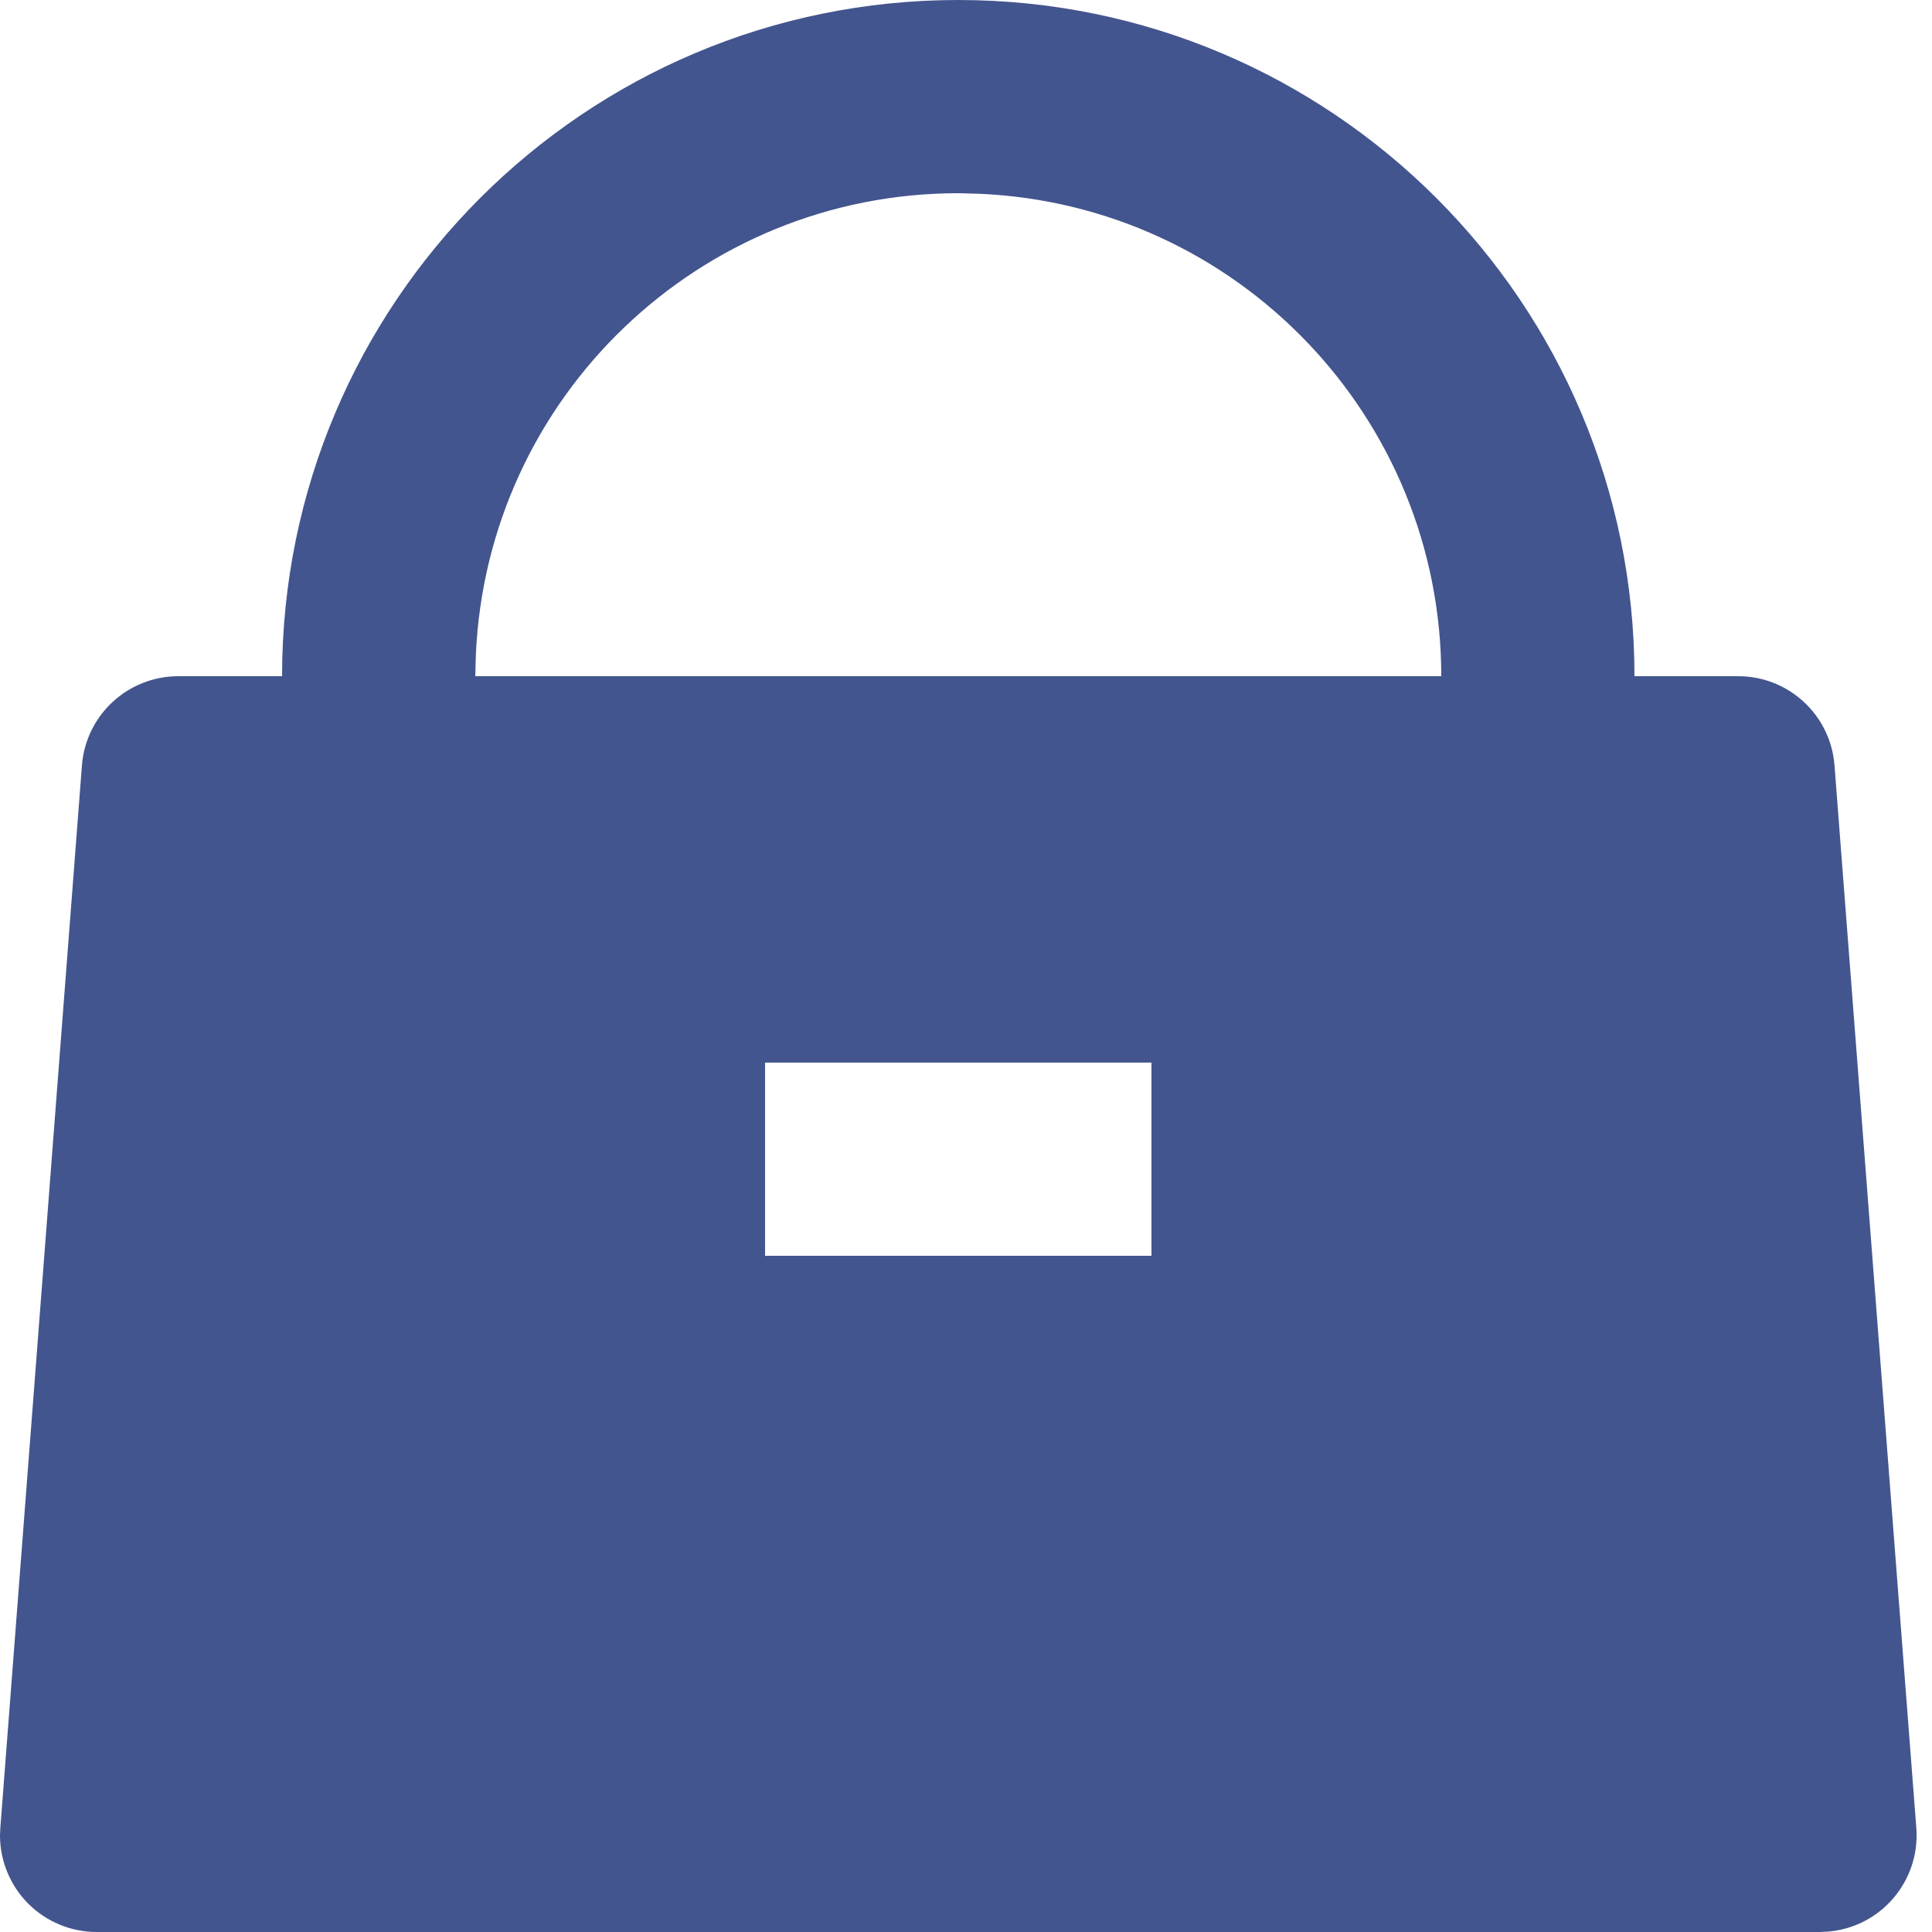 <?xml version="1.0" encoding="UTF-8"?>
<svg width="17px" height="17px" viewBox="0 0 17 17" version="1.1" xmlns="http://www.w3.org/2000/svg" xmlns:xlink="http://www.w3.org/1999/xlink">
    <title>女包</title>
    <g id="0908优化" stroke="none" stroke-width="1" fill="none" fill-rule="evenodd">
        <g id="首页" transform="translate(-265, -325)" fill="#43558E" fill-rule="nonzero">
            <g id="编组-15备份-2" transform="translate(245, 316)">
                <g id="女包" transform="translate(20, 9)">
                    <path d="M8.432,0 C11.718,0 14.382,2.664 14.382,5.95 L15.295,5.95 C15.739,5.95 16.108,6.292 16.142,6.734 L16.862,16.084 C16.898,16.552 16.548,16.961 16.08,16.997 L16.014,17 L0.85,17 C0.625,17 0.408,16.91 0.249,16.751 C0.09,16.592 0,16.375 0,16.15 L0.003,16.084 L0.721,6.734 C0.756,6.291 1.125,5.95 1.57,5.95 L2.482,5.95 C2.482,2.664 5.146,0 8.432,0 Z M10.132,9.35 L6.732,9.35 L6.732,11.05 L10.132,11.05 L10.132,9.35 Z M8.432,1.7 C6.157,1.7 4.285,3.493 4.187,5.766 L4.182,5.95 L12.682,5.95 C12.682,3.675 10.889,1.803 8.616,1.705 L8.432,1.7 Z" id="形状"></path>
                </g>
            </g>
        </g>
    </g>
</svg>
